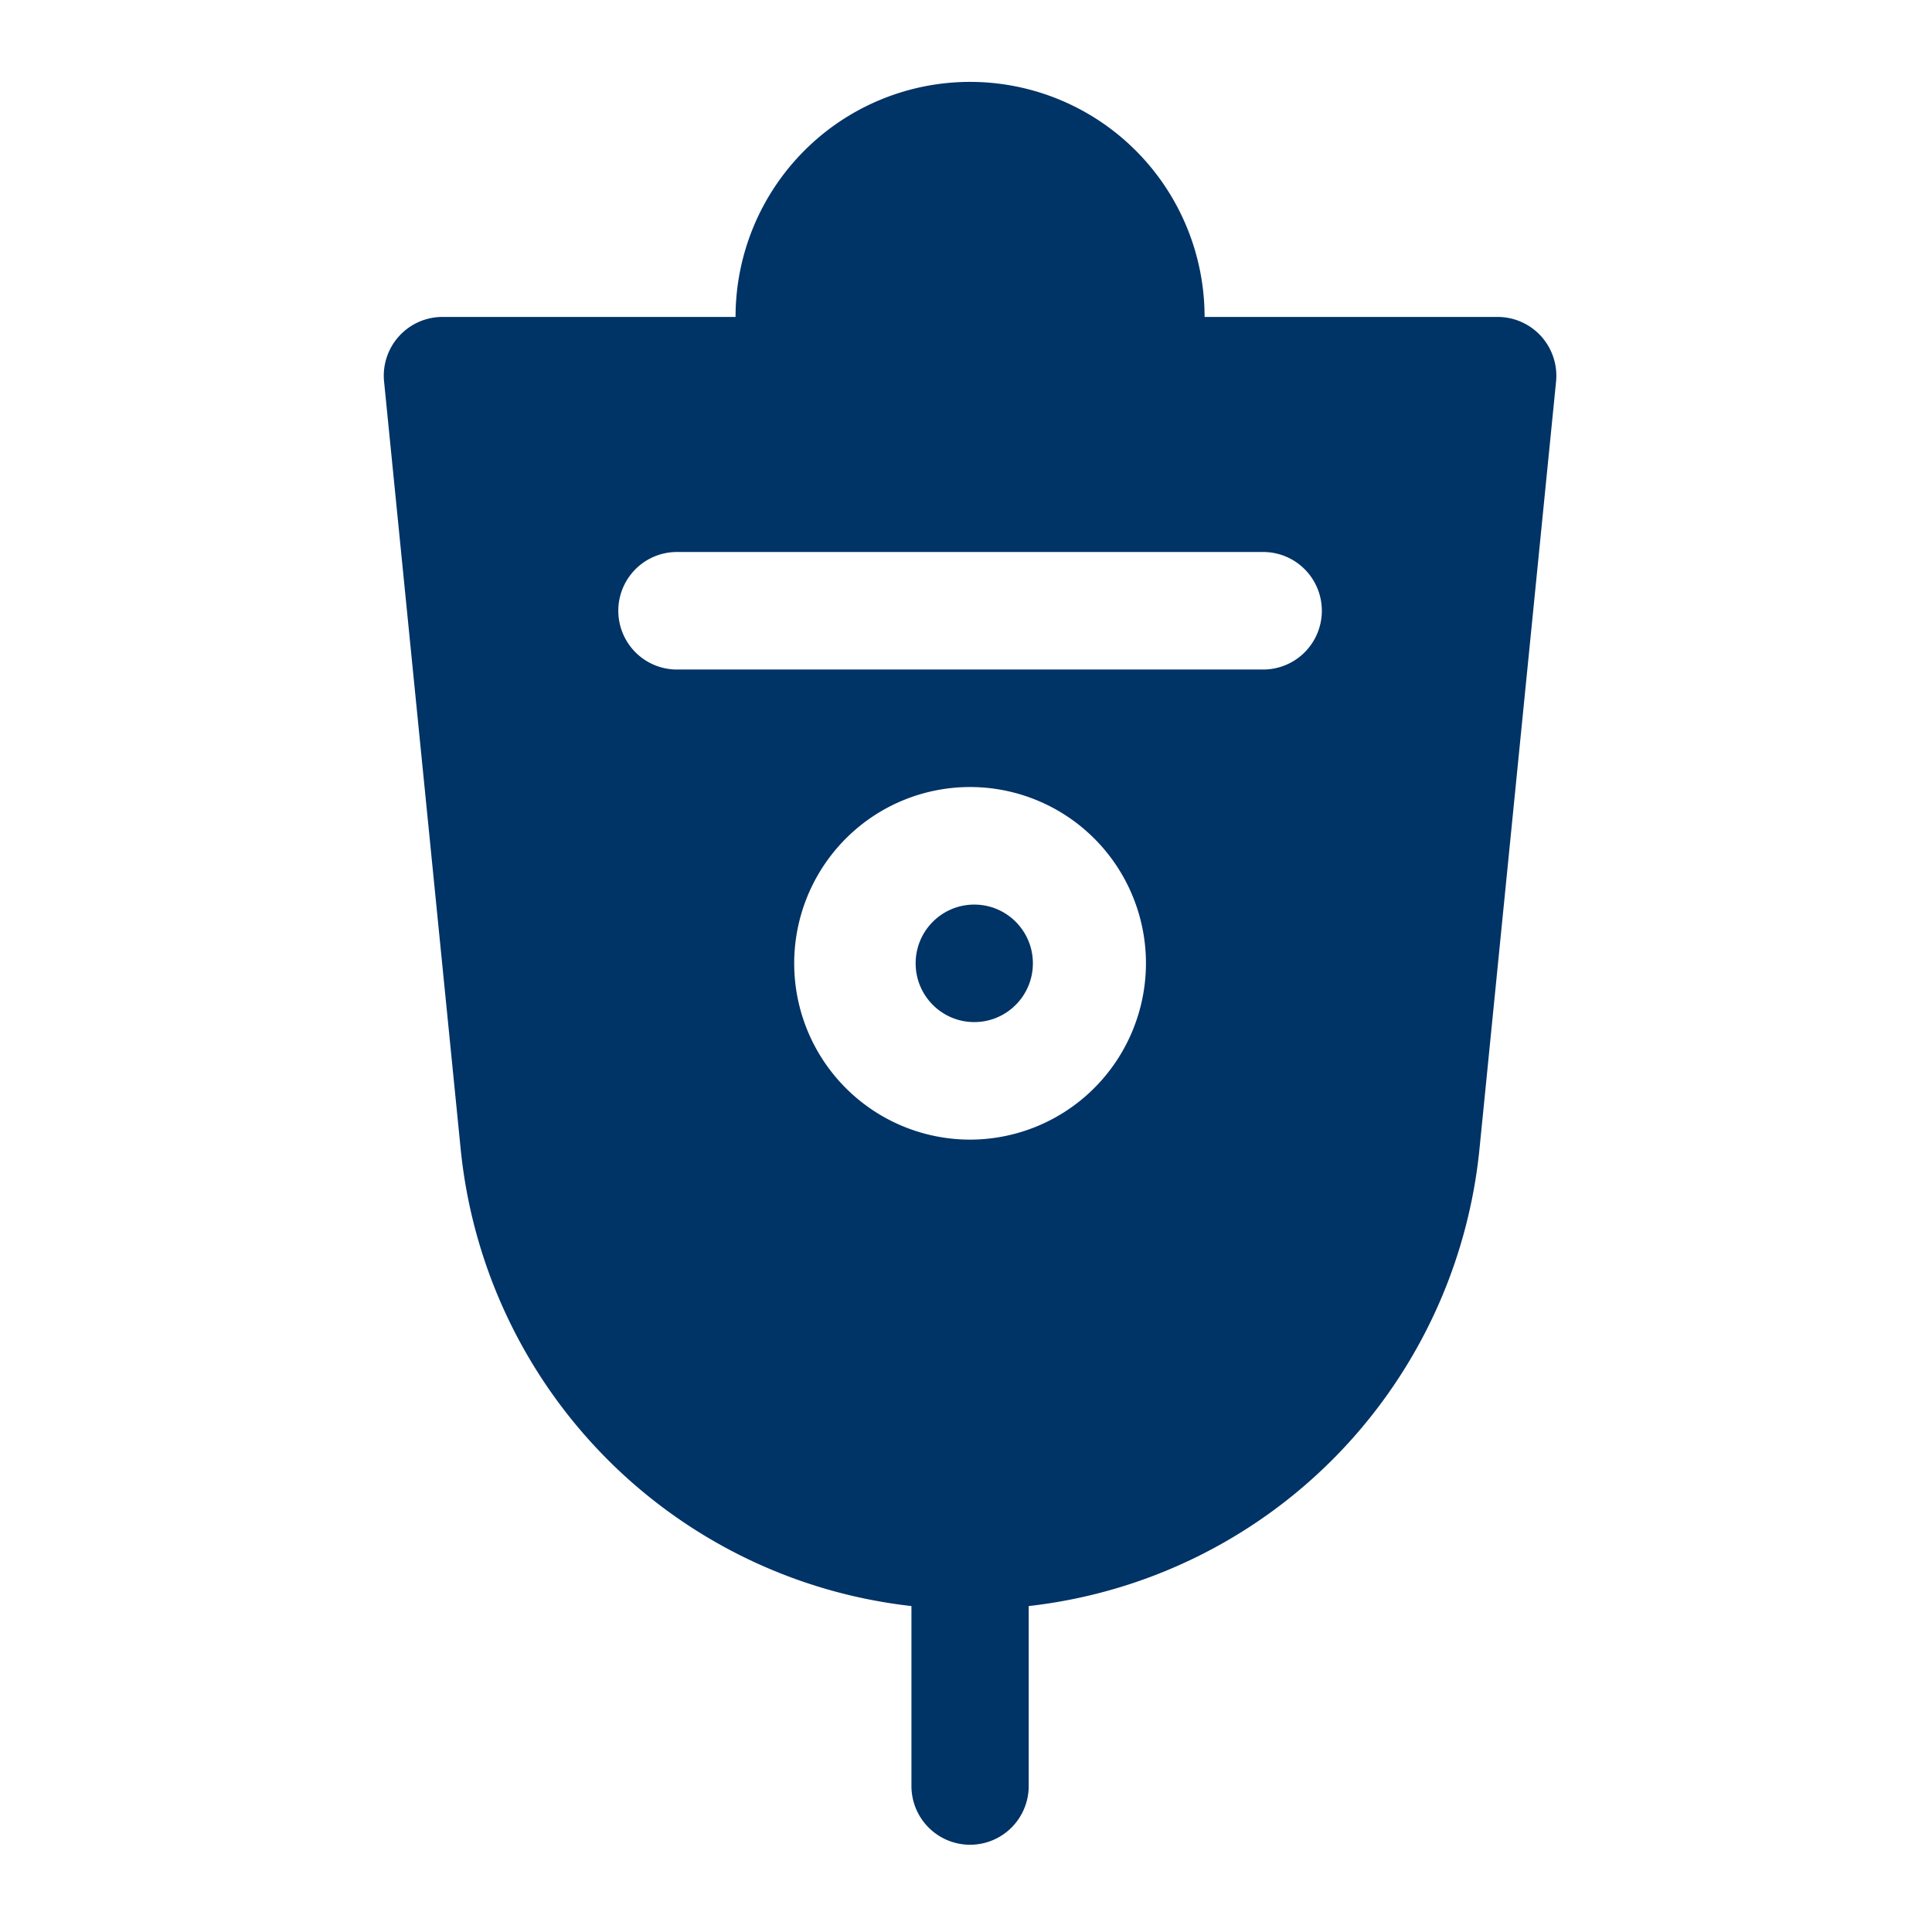 <svg fill="none" viewBox="0 0 145 145" xmlns="http://www.w3.org/2000/svg"><g fill="#036"><path d="M73.12 76.71c2.43 0 4.4-1.975 4.4-4.41s-1.97-4.41-4.4-4.41-4.4 1.974-4.4 4.41 1.97 4.41 4.4 4.41z"/><path d="M115.668 25.239a4.407 4.407 0 00-3.262-1.452h-22c0-4.678-1.854-9.165-5.155-12.474a17.58 17.58 0 00-12.445-5.167 17.58 17.58 0 00-12.446 5.167 17.661 17.661 0 00-5.155 12.474h-22a4.396 4.396 0 00-3.263 1.453 4.414 4.414 0 00-1.116 3.399l5.737 57.484c.85 8.755 4.676 16.952 10.837 23.217s14.283 10.218 23.005 11.197v13.506c0 1.169.464 2.291 1.29 3.118a4.396 4.396 0 006.222 0 4.415 4.415 0 001.289-3.118v-13.506a38.25 38.25 0 0023.005-11.197 38.405 38.405 0 0010.837-23.217l5.737-57.484a4.431 4.431 0 00-1.117-3.4zM72.806 85.53c-2.611 0-5.163-.776-7.334-2.23s-3.863-3.52-4.862-5.937a13.259 13.259 0 012.862-14.419 13.172 13.172 0 0114.386-2.868 13.207 13.207 0 015.923 4.873 13.253 13.253 0 012.225 7.35c-.004 3.508-1.396 6.871-3.87 9.352s-5.83 3.875-9.33 3.88zm22-35.281h-44a4.395 4.395 0 01-3.112-1.292 4.416 4.416 0 010-6.237 4.395 4.395 0 013.111-1.292h44c1.168 0 2.287.465 3.112 1.292a4.416 4.416 0 010 6.237 4.395 4.395 0 01-3.111 1.292z"/></g></svg>